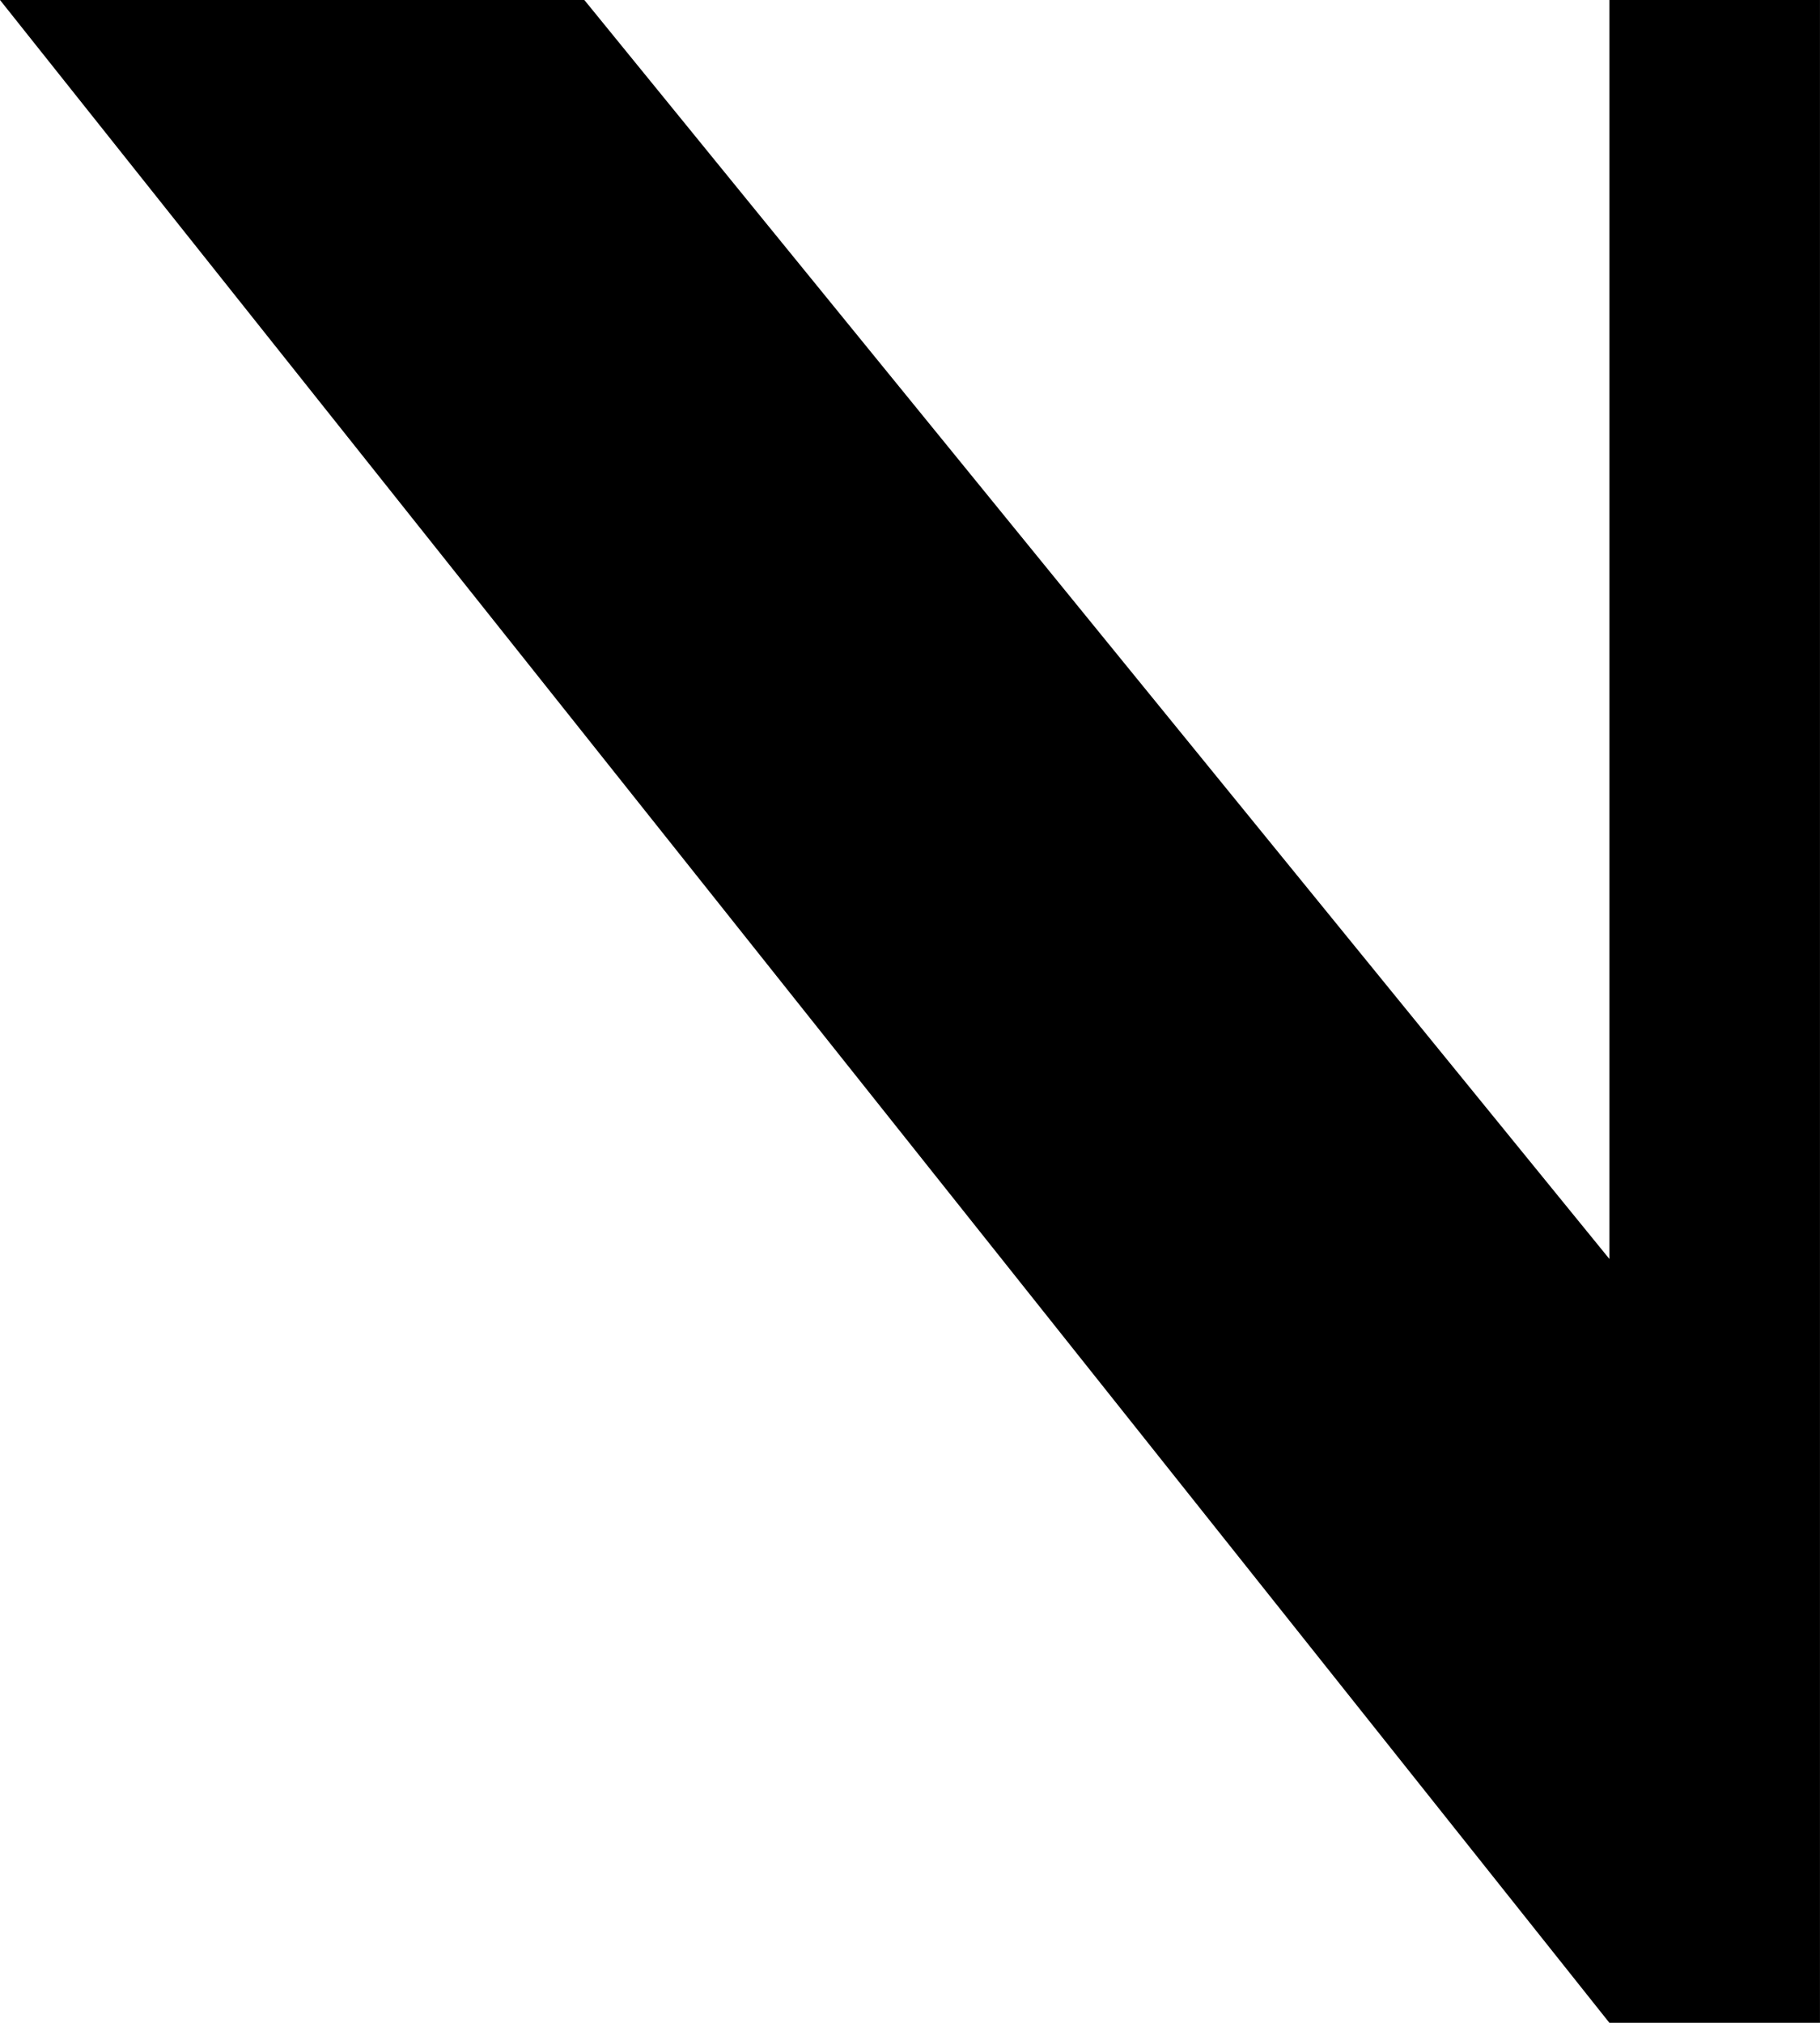 <svg xmlns="http://www.w3.org/2000/svg" width="56.667" height="62.963" viewBox="0 0 56.667 62.963"><path d="M87.823,56.713V95.9L55.907,56.713H37.713l50.11,62.963h6.556V56.713Z" transform="translate(-37.713 -56.713)"/></svg>